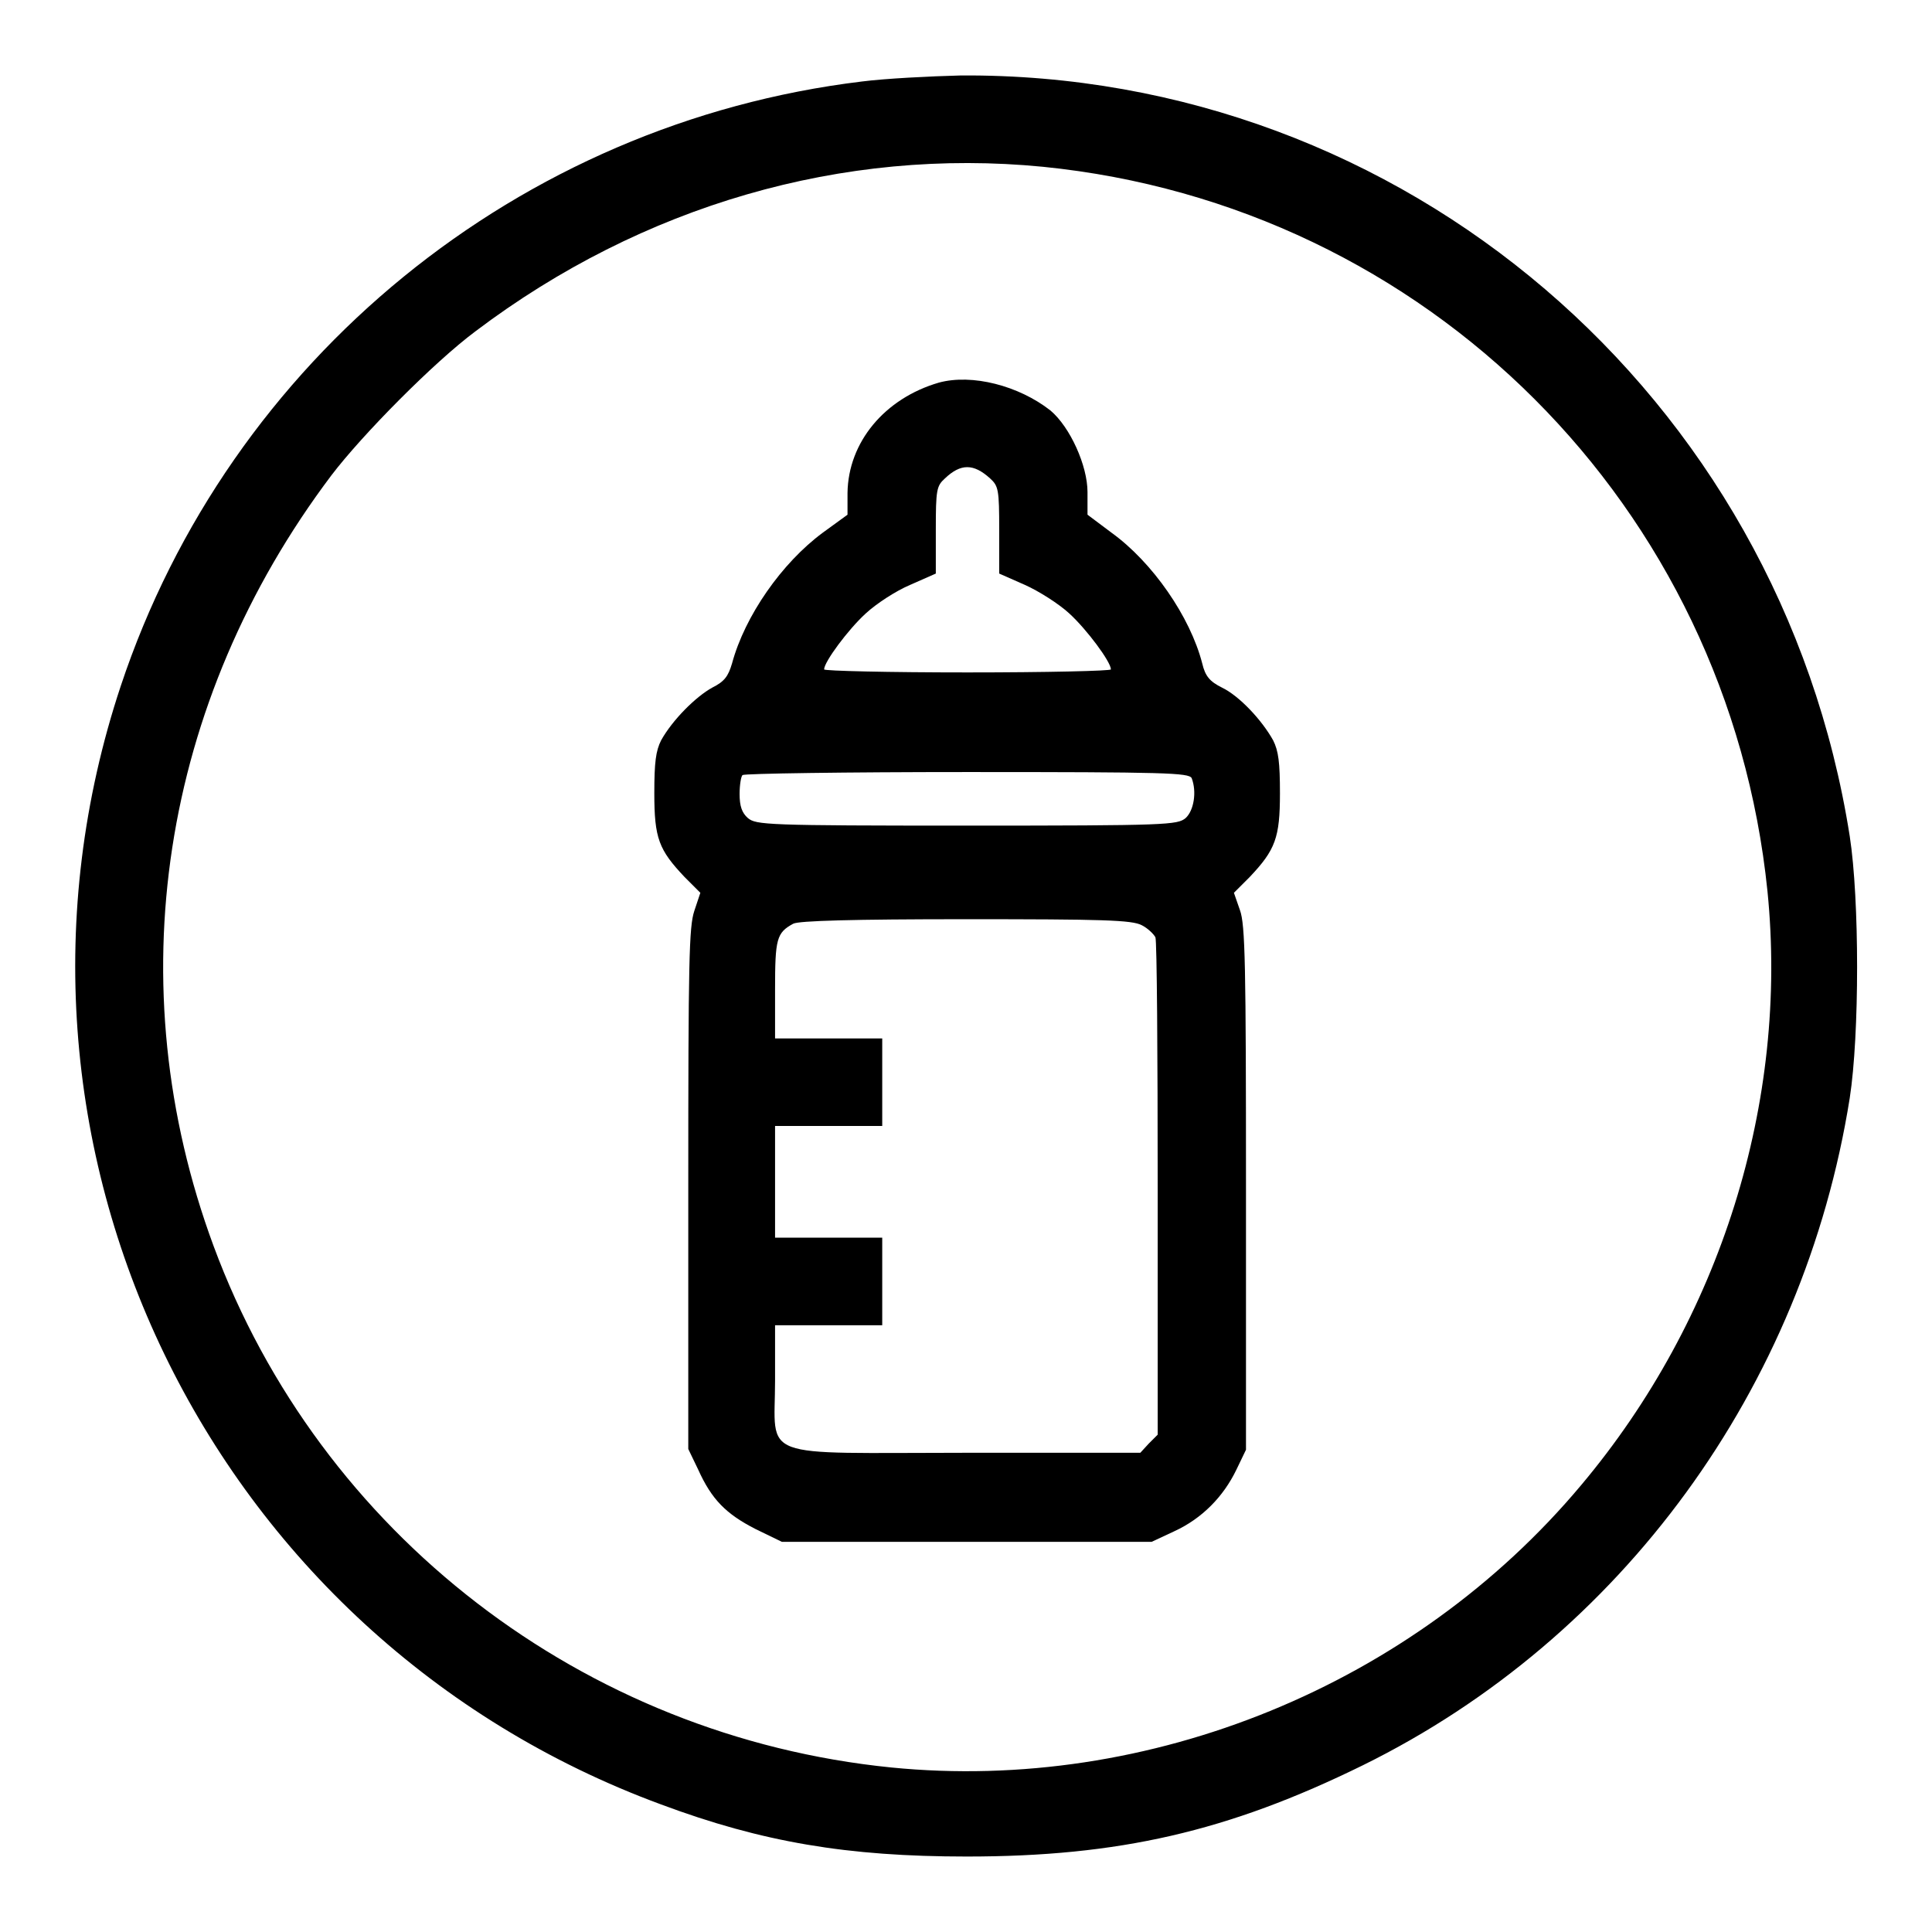 <?xml version="1.0" encoding="utf-8"?>
<!-- Svg Vector Icons : http://www.onlinewebfonts.com/icon -->
<!DOCTYPE svg PUBLIC "-//W3C//DTD SVG 1.1//EN" "http://www.w3.org/Graphics/SVG/1.1/DTD/svg11.dtd">
<svg version="1.1" xmlns="http://www.w3.org/2000/svg" xmlns:xlink="http://www.w3.org/1999/xlink" x="0px" y="0px" viewBox="0 0 256 256" enable-background="new 0 0 256 256" xml:space="preserve">
<g><g><g><path fill="#000000" d="M114.2,10.8c-45.4,5.5-83.8,36.8-98.2,80.1C-4.1,151.4,27.6,217,87.6,239.1c13.4,5,24.7,6.9,40.5,6.9c20.1,0,34.6-3.3,52.5-12.1c34.3-16.9,58.4-50,64.5-88.4c1.3-8.4,1.3-26.3,0-34.7C235.9,52.3,185.9,9.6,127.3,10C123.3,10.1,117.3,10.4,114.2,10.8z M138.2,22.1c50.9,5.1,90.8,45,96,96c2.8,27.9-6.2,56.7-24.7,78.7c-22.2,26.5-57.2,40.8-91.4,37.4c-40.8-4.1-75.7-31-89.8-69.1c-12.8-34.6-7-72.1,15.6-102.1C48,57.6,57.5,48,63,43.9C85.1,27.2,111.7,19.5,138.2,22.1z"/><path fill="#000000" d="M124.4,50.7c-7.2,2.1-12,7.9-12.1,14.6v2.9l-3.3,2.4c-5.4,4-10.3,11-12,17.3c-0.5,1.7-1,2.4-2.6,3.2c-2.2,1.2-5.3,4.3-6.8,7c-0.7,1.4-0.9,2.9-0.9,7c0,6,0.6,7.5,4,11.1l2.1,2.1l-0.8,2.4c-0.7,2.1-0.8,6.5-0.8,36.8V192l1.3,2.7c1.8,4,3.7,5.9,7.6,7.9l3.5,1.7h24.5h24.5l3-1.4c3.7-1.7,6.5-4.6,8.2-8.1l1.3-2.7v-34.6c0-29.6-0.1-35-0.8-36.9l-0.8-2.3l2.1-2.1c3.4-3.6,4-5.2,4-11.1c0-4.1-0.2-5.6-0.9-7c-1.5-2.7-4.5-5.9-6.8-7c-1.6-0.8-2.2-1.5-2.6-3.2c-1.6-6.2-6.6-13.4-12-17.3l-3.2-2.4v-3c0-3.5-2.3-8.6-4.9-10.8C135,51.1,128.8,49.5,124.4,50.7z M131.2,63.4c1.1,1,1.2,1.5,1.2,6.8V76l3.4,1.5c1.8,0.8,4.5,2.5,5.9,3.8c2.3,2.1,5.5,6.4,5.5,7.4c0,0.2-8.5,0.4-19,0.4c-10.4,0-19-0.2-19-0.4c0-1,3.2-5.3,5.5-7.4c1.4-1.3,4-3,5.9-3.8l3.4-1.5v-5.8c0-5.3,0.1-5.8,1.2-6.8C127.3,61.4,129,61.4,131.2,63.4z M157.9,103.1c0.7,1.8,0.3,4.3-0.8,5.3c-1.1,0.9-2.3,1-29,1c-26.6,0-27.9-0.1-29-1c-0.8-0.7-1.1-1.6-1.1-3.2c0-1.2,0.2-2.4,0.4-2.5c0.2-0.2,13.6-0.4,29.8-0.4C154.5,102.3,157.5,102.4,157.9,103.1z M151.3,122.6c0.8,0.4,1.6,1.2,1.8,1.6c0.2,0.5,0.3,15.5,0.3,33.4v32.5l-1.2,1.2l-1.1,1.2h-23c-28.1,0-25.4,1.1-25.4-9.6v-7.3h7.1h7.1v-5.8V164h-7.1h-7.1v-7.4v-7.4h7.1h7.1v-5.8v-5.8h-7.1h-7.1v-6.5c0-6.7,0.2-7.5,2.4-8.7c0.7-0.4,8.1-0.6,22.8-0.6C146.1,121.8,150,121.9,151.3,122.6z"/></g></g></g>
</svg>